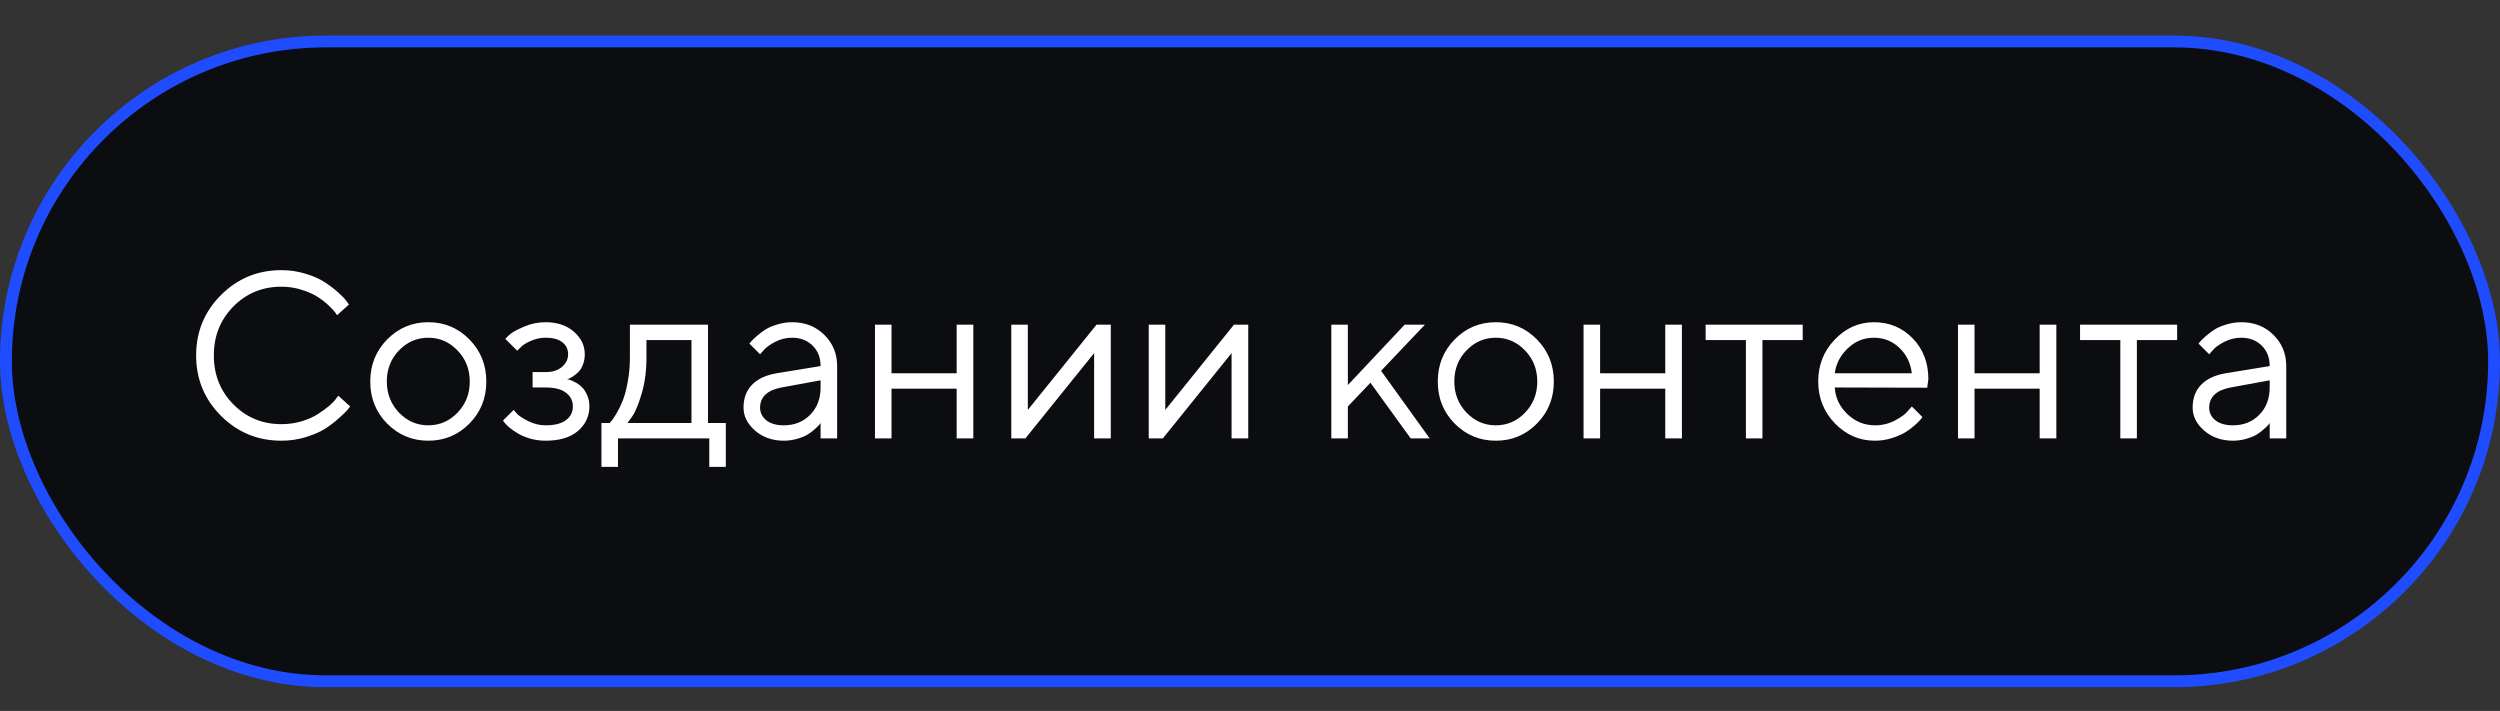 <?xml version="1.0" encoding="UTF-8"?> <svg xmlns="http://www.w3.org/2000/svg" width="211" height="60" viewBox="0 0 211 60" fill="none"><rect x="0" y="0" width="211" height="60" fill="#333333" stroke="none"/> <rect y="3" width="211" height="55" rx="27.5" fill="#1F4CFF"></rect> <rect x="1" y="4" width="209" height="53" rx="26.5" fill="#0C0D10"></rect> <path d="M18.652 35.096C17.253 33.696 16.553 31.997 16.553 29.998C16.553 27.999 17.253 26.3 18.652 24.9C20.052 23.501 21.751 22.801 23.75 22.801C24.46 22.801 25.14 22.902 25.791 23.104C26.442 23.299 26.979 23.537 27.402 23.816C27.832 24.096 28.206 24.38 28.525 24.666C28.851 24.953 29.085 25.197 29.229 25.398L29.453 25.701L28.447 26.6C28.408 26.535 28.35 26.45 28.271 26.346C28.193 26.235 28.011 26.043 27.725 25.77C27.438 25.496 27.126 25.255 26.787 25.047C26.455 24.832 26.016 24.637 25.469 24.461C24.922 24.285 24.349 24.197 23.75 24.197C22.148 24.197 20.797 24.754 19.697 25.867C18.597 26.98 18.047 28.357 18.047 29.998C18.047 31.639 18.597 33.016 19.697 34.129C20.797 35.242 22.148 35.799 23.75 35.799C24.349 35.799 24.922 35.717 25.469 35.555C26.016 35.385 26.468 35.184 26.826 34.949C27.191 34.715 27.51 34.484 27.783 34.256C28.057 34.022 28.252 33.816 28.369 33.641L28.555 33.397L29.551 34.305C29.499 34.383 29.417 34.487 29.307 34.617C29.203 34.741 28.965 34.969 28.594 35.301C28.229 35.633 27.842 35.929 27.432 36.19C27.021 36.45 26.481 36.684 25.811 36.893C25.146 37.094 24.46 37.195 23.75 37.195C21.751 37.195 20.052 36.495 18.652 35.096ZM38.613 34.832C39.303 34.116 39.648 33.24 39.648 32.205C39.648 31.163 39.303 30.288 38.613 29.578C37.93 28.862 37.106 28.504 36.143 28.504C35.185 28.504 34.362 28.862 33.672 29.578C32.988 30.288 32.647 31.16 32.647 32.195C32.647 33.224 32.988 34.1 33.672 34.822C34.362 35.538 35.185 35.897 36.143 35.897C37.106 35.897 37.93 35.542 38.613 34.832ZM32.676 35.75C31.725 34.786 31.25 33.605 31.25 32.205C31.25 30.799 31.725 29.614 32.676 28.65C33.633 27.68 34.792 27.195 36.152 27.195C37.513 27.195 38.669 27.68 39.619 28.65C40.57 29.614 41.045 30.799 41.045 32.205C41.045 33.605 40.57 34.786 39.619 35.75C38.669 36.714 37.513 37.195 36.152 37.195C34.792 37.195 33.633 36.714 32.676 35.75ZM49.355 29.9C49.355 30.219 49.303 30.509 49.199 30.77C49.102 31.03 48.978 31.235 48.828 31.385C48.685 31.528 48.535 31.652 48.379 31.756C48.229 31.854 48.105 31.922 48.008 31.961L47.852 32C47.904 32.013 47.972 32.029 48.057 32.049C48.148 32.068 48.297 32.133 48.506 32.244C48.721 32.348 48.91 32.478 49.072 32.635C49.242 32.785 49.395 33.006 49.531 33.299C49.675 33.592 49.746 33.927 49.746 34.305C49.746 35.118 49.427 35.805 48.789 36.365C48.151 36.919 47.24 37.195 46.055 37.195C45.599 37.195 45.166 37.137 44.756 37.02C44.352 36.902 44.014 36.762 43.74 36.6C43.467 36.437 43.229 36.274 43.027 36.111C42.832 35.942 42.685 35.799 42.588 35.682L42.451 35.496L43.35 34.598C43.428 34.689 43.535 34.809 43.672 34.959C43.815 35.109 44.121 35.304 44.59 35.545C45.059 35.779 45.547 35.897 46.055 35.897C46.816 35.897 47.389 35.75 47.773 35.457C48.158 35.164 48.35 34.78 48.35 34.305C48.35 33.823 48.154 33.435 47.764 33.143C47.38 32.85 46.81 32.703 46.055 32.703H44.951V31.404H46.055C46.628 31.404 47.087 31.258 47.432 30.965C47.777 30.665 47.949 30.311 47.949 29.9C47.949 29.484 47.79 29.148 47.471 28.895C47.152 28.634 46.68 28.504 46.055 28.504C45.612 28.504 45.189 28.595 44.785 28.777C44.388 28.953 44.105 29.135 43.935 29.324L43.652 29.598L42.647 28.602C42.738 28.497 42.871 28.367 43.047 28.211C43.223 28.055 43.603 27.846 44.19 27.586C44.775 27.326 45.397 27.195 46.055 27.195C47.031 27.195 47.825 27.462 48.438 27.996C49.05 28.53 49.355 29.165 49.355 29.9ZM61.26 35.701V39.402H59.863V37H52.158V39.402H50.762V35.701H51.455C51.494 35.662 51.553 35.597 51.631 35.506C51.715 35.408 51.855 35.193 52.051 34.861C52.246 34.529 52.419 34.171 52.568 33.787C52.725 33.397 52.861 32.879 52.978 32.234C53.102 31.583 53.164 30.906 53.164 30.203V27.4H59.756V35.701H61.26ZM54.56 28.699V30.203C54.56 31.297 54.427 32.3 54.16 33.211C53.893 34.122 53.626 34.767 53.359 35.145L52.959 35.701H58.359V28.699H54.56ZM65.557 31.502L69.258 30.896C69.258 30.187 69.033 29.611 68.584 29.168C68.135 28.725 67.559 28.504 66.856 28.504C66.348 28.504 65.869 28.621 65.42 28.855C64.977 29.083 64.655 29.318 64.453 29.559L64.15 29.9L63.252 29.002C63.291 28.95 63.343 28.885 63.408 28.807C63.48 28.722 63.63 28.579 63.857 28.377C64.092 28.169 64.336 27.983 64.59 27.82C64.844 27.658 65.176 27.514 65.586 27.391C66.003 27.26 66.426 27.195 66.856 27.195C67.949 27.195 68.854 27.55 69.57 28.26C70.293 28.969 70.654 29.848 70.654 30.896V37H69.258V35.701C69.232 35.74 69.189 35.796 69.131 35.867C69.079 35.932 68.955 36.053 68.76 36.228C68.571 36.398 68.366 36.551 68.144 36.688C67.923 36.818 67.63 36.935 67.266 37.039C66.908 37.143 66.537 37.195 66.152 37.195C65.195 37.195 64.388 36.912 63.73 36.346C63.079 35.779 62.754 35.132 62.754 34.402C62.754 33.602 62.995 32.957 63.477 32.469C63.958 31.974 64.652 31.652 65.557 31.502ZM66.152 35.897C67.057 35.897 67.799 35.6 68.379 35.008C68.965 34.415 69.258 33.647 69.258 32.703V32.098L65.957 32.703C64.759 32.931 64.157 33.497 64.15 34.402C64.15 34.832 64.326 35.19 64.678 35.477C65.036 35.757 65.527 35.897 66.152 35.897ZM80.742 37V32.801H75.244V37H73.848V27.4H75.244V31.502H80.742V27.4H82.148V37H80.742ZM92.549 27.4H93.75V37H92.344V29.803L86.543 37H85.352V27.4H86.748V34.598L92.549 27.4ZM104.15 27.4H105.352V37H103.945V29.803L98.144 37H96.953V27.4H98.35V34.598L104.15 27.4ZM113.76 34.305V37H112.363V27.4H113.76V32.498L118.555 27.4H120.264L116.562 31.297L120.664 37H119.062L115.664 32.303L113.76 34.305ZM128.711 34.832C129.401 34.116 129.746 33.24 129.746 32.205C129.746 31.163 129.401 30.288 128.711 29.578C128.027 28.862 127.204 28.504 126.24 28.504C125.283 28.504 124.46 28.862 123.77 29.578C123.086 30.288 122.744 31.16 122.744 32.195C122.744 33.224 123.086 34.1 123.77 34.822C124.46 35.538 125.283 35.897 126.24 35.897C127.204 35.897 128.027 35.542 128.711 34.832ZM122.773 35.75C121.823 34.786 121.348 33.605 121.348 32.205C121.348 30.799 121.823 29.614 122.773 28.65C123.73 27.68 124.889 27.195 126.25 27.195C127.611 27.195 128.766 27.68 129.717 28.65C130.667 29.614 131.143 30.799 131.143 32.205C131.143 33.605 130.667 34.786 129.717 35.75C128.766 36.714 127.611 37.195 126.25 37.195C124.889 37.195 123.73 36.714 122.773 35.75ZM140.547 37V32.801H135.049V37H133.652V27.4H135.049V31.502H140.547V27.4H141.953V37H140.547ZM143.955 28.699V27.4H152.148V28.699H148.75V37H147.354V28.699H143.955ZM162.656 32.723L154.854 32.703C154.906 33.569 155.26 34.318 155.918 34.949C156.582 35.581 157.36 35.897 158.252 35.897C158.851 35.897 159.408 35.763 159.922 35.496C160.436 35.229 160.801 34.962 161.016 34.695L161.357 34.305L162.256 35.203C162.217 35.255 162.158 35.33 162.08 35.428C162.008 35.519 161.846 35.678 161.592 35.906C161.344 36.128 161.074 36.326 160.781 36.502C160.495 36.671 160.12 36.831 159.658 36.98C159.202 37.124 158.734 37.195 158.252 37.195C156.943 37.195 155.817 36.71 154.873 35.74C153.929 34.764 153.457 33.582 153.457 32.195C153.457 30.809 153.923 29.63 154.854 28.66C155.791 27.684 156.891 27.195 158.154 27.195C159.463 27.195 160.557 27.651 161.436 28.562C162.314 29.467 162.754 30.613 162.754 32L162.656 32.723ZM160.303 29.354C159.71 28.787 158.994 28.504 158.154 28.504C157.314 28.504 156.582 28.8 155.957 29.393C155.332 29.985 154.964 30.688 154.854 31.502H161.357C161.253 30.636 160.902 29.92 160.303 29.354ZM172.148 37V32.801H166.65V37H165.254V27.4H166.65V31.502H172.148V27.4H173.555V37H172.148ZM175.557 28.699V27.4H183.75V28.699H180.352V37H178.955V28.699H175.557ZM187.861 31.502L191.562 30.896C191.562 30.187 191.338 29.611 190.889 29.168C190.439 28.725 189.863 28.504 189.16 28.504C188.652 28.504 188.174 28.621 187.725 28.855C187.282 29.083 186.96 29.318 186.758 29.559L186.455 29.9L185.557 29.002C185.596 28.95 185.648 28.885 185.713 28.807C185.785 28.722 185.934 28.579 186.162 28.377C186.396 28.169 186.641 27.983 186.895 27.82C187.148 27.658 187.48 27.514 187.891 27.391C188.307 27.26 188.73 27.195 189.16 27.195C190.254 27.195 191.159 27.55 191.875 28.26C192.598 28.969 192.959 29.848 192.959 30.896V37H191.562V35.701C191.536 35.74 191.494 35.796 191.436 35.867C191.383 35.932 191.26 36.053 191.064 36.228C190.876 36.398 190.671 36.551 190.449 36.688C190.228 36.818 189.935 36.935 189.57 37.039C189.212 37.143 188.841 37.195 188.457 37.195C187.5 37.195 186.693 36.912 186.035 36.346C185.384 35.779 185.059 35.132 185.059 34.402C185.059 33.602 185.299 32.957 185.781 32.469C186.263 31.974 186.956 31.652 187.861 31.502ZM188.457 35.897C189.362 35.897 190.104 35.6 190.684 35.008C191.27 34.415 191.562 33.647 191.562 32.703V32.098L188.262 32.703C187.064 32.931 186.462 33.497 186.455 34.402C186.455 34.832 186.631 35.19 186.982 35.477C187.34 35.757 187.832 35.897 188.457 35.897Z" fill="white"></path> </svg> 